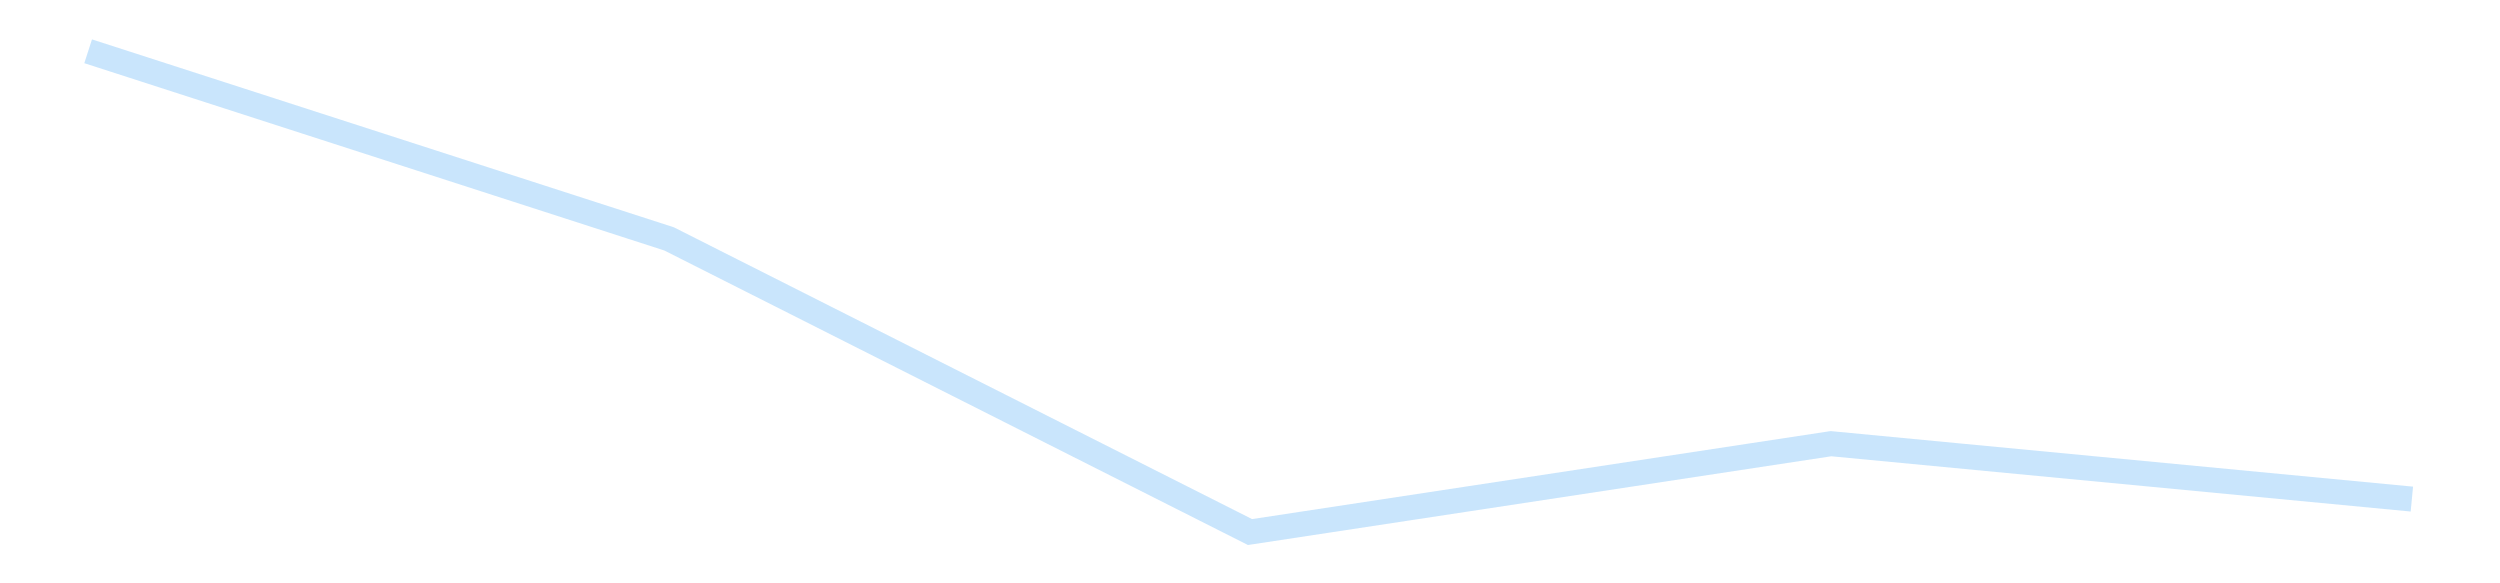 <?xml version='1.0' encoding='utf-8'?>
<svg xmlns="http://www.w3.org/2000/svg" xmlns:xlink="http://www.w3.org/1999/xlink" id="chart-93983e74-7a3b-418b-a0ff-5939224f367a" class="pygal-chart pygal-sparkline" viewBox="0 0 300 70" width="300" height="70"><!--Generated with pygal 3.0.4 (lxml) ©Kozea 2012-2016 on 2025-11-03--><!--http://pygal.org--><!--http://github.com/Kozea/pygal--><defs><style type="text/css">#chart-93983e74-7a3b-418b-a0ff-5939224f367a{-webkit-user-select:none;-webkit-font-smoothing:antialiased;font-family:Consolas,"Liberation Mono",Menlo,Courier,monospace}#chart-93983e74-7a3b-418b-a0ff-5939224f367a .title{font-family:Consolas,"Liberation Mono",Menlo,Courier,monospace;font-size:16px}#chart-93983e74-7a3b-418b-a0ff-5939224f367a .legends .legend text{font-family:Consolas,"Liberation Mono",Menlo,Courier,monospace;font-size:14px}#chart-93983e74-7a3b-418b-a0ff-5939224f367a .axis text{font-family:Consolas,"Liberation Mono",Menlo,Courier,monospace;font-size:10px}#chart-93983e74-7a3b-418b-a0ff-5939224f367a .axis text.major{font-family:Consolas,"Liberation Mono",Menlo,Courier,monospace;font-size:10px}#chart-93983e74-7a3b-418b-a0ff-5939224f367a .text-overlay text.value{font-family:Consolas,"Liberation Mono",Menlo,Courier,monospace;font-size:16px}#chart-93983e74-7a3b-418b-a0ff-5939224f367a .text-overlay text.label{font-family:Consolas,"Liberation Mono",Menlo,Courier,monospace;font-size:10px}#chart-93983e74-7a3b-418b-a0ff-5939224f367a .tooltip{font-family:Consolas,"Liberation Mono",Menlo,Courier,monospace;font-size:14px}#chart-93983e74-7a3b-418b-a0ff-5939224f367a text.no_data{font-family:Consolas,"Liberation Mono",Menlo,Courier,monospace;font-size:64px}
#chart-93983e74-7a3b-418b-a0ff-5939224f367a{background-color:transparent}#chart-93983e74-7a3b-418b-a0ff-5939224f367a path,#chart-93983e74-7a3b-418b-a0ff-5939224f367a line,#chart-93983e74-7a3b-418b-a0ff-5939224f367a rect,#chart-93983e74-7a3b-418b-a0ff-5939224f367a circle{-webkit-transition:150ms;-moz-transition:150ms;transition:150ms}#chart-93983e74-7a3b-418b-a0ff-5939224f367a .graph &gt; .background{fill:transparent}#chart-93983e74-7a3b-418b-a0ff-5939224f367a .plot &gt; .background{fill:transparent}#chart-93983e74-7a3b-418b-a0ff-5939224f367a .graph{fill:rgba(0,0,0,.87)}#chart-93983e74-7a3b-418b-a0ff-5939224f367a text.no_data{fill:rgba(0,0,0,1)}#chart-93983e74-7a3b-418b-a0ff-5939224f367a .title{fill:rgba(0,0,0,1)}#chart-93983e74-7a3b-418b-a0ff-5939224f367a .legends .legend text{fill:rgba(0,0,0,.87)}#chart-93983e74-7a3b-418b-a0ff-5939224f367a .legends .legend:hover text{fill:rgba(0,0,0,1)}#chart-93983e74-7a3b-418b-a0ff-5939224f367a .axis .line{stroke:rgba(0,0,0,1)}#chart-93983e74-7a3b-418b-a0ff-5939224f367a .axis .guide.line{stroke:rgba(0,0,0,.54)}#chart-93983e74-7a3b-418b-a0ff-5939224f367a .axis .major.line{stroke:rgba(0,0,0,.87)}#chart-93983e74-7a3b-418b-a0ff-5939224f367a .axis text.major{fill:rgba(0,0,0,1)}#chart-93983e74-7a3b-418b-a0ff-5939224f367a .axis.y .guides:hover .guide.line,#chart-93983e74-7a3b-418b-a0ff-5939224f367a .line-graph .axis.x .guides:hover .guide.line,#chart-93983e74-7a3b-418b-a0ff-5939224f367a .stackedline-graph .axis.x .guides:hover .guide.line,#chart-93983e74-7a3b-418b-a0ff-5939224f367a .xy-graph .axis.x .guides:hover .guide.line{stroke:rgba(0,0,0,1)}#chart-93983e74-7a3b-418b-a0ff-5939224f367a .axis .guides:hover text{fill:rgba(0,0,0,1)}#chart-93983e74-7a3b-418b-a0ff-5939224f367a .reactive{fill-opacity:.7;stroke-opacity:.8;stroke-width:3}#chart-93983e74-7a3b-418b-a0ff-5939224f367a .ci{stroke:rgba(0,0,0,.87)}#chart-93983e74-7a3b-418b-a0ff-5939224f367a .reactive.active,#chart-93983e74-7a3b-418b-a0ff-5939224f367a .active .reactive{fill-opacity:.8;stroke-opacity:.9;stroke-width:4}#chart-93983e74-7a3b-418b-a0ff-5939224f367a .ci .reactive.active{stroke-width:1.5}#chart-93983e74-7a3b-418b-a0ff-5939224f367a .series text{fill:rgba(0,0,0,1)}#chart-93983e74-7a3b-418b-a0ff-5939224f367a .tooltip rect{fill:transparent;stroke:rgba(0,0,0,1);-webkit-transition:opacity 150ms;-moz-transition:opacity 150ms;transition:opacity 150ms}#chart-93983e74-7a3b-418b-a0ff-5939224f367a .tooltip .label{fill:rgba(0,0,0,.87)}#chart-93983e74-7a3b-418b-a0ff-5939224f367a .tooltip .label{fill:rgba(0,0,0,.87)}#chart-93983e74-7a3b-418b-a0ff-5939224f367a .tooltip .legend{font-size:.8em;fill:rgba(0,0,0,.54)}#chart-93983e74-7a3b-418b-a0ff-5939224f367a .tooltip .x_label{font-size:.6em;fill:rgba(0,0,0,1)}#chart-93983e74-7a3b-418b-a0ff-5939224f367a .tooltip .xlink{font-size:.5em;text-decoration:underline}#chart-93983e74-7a3b-418b-a0ff-5939224f367a .tooltip .value{font-size:1.5em}#chart-93983e74-7a3b-418b-a0ff-5939224f367a .bound{font-size:.5em}#chart-93983e74-7a3b-418b-a0ff-5939224f367a .max-value{font-size:.75em;fill:rgba(0,0,0,.54)}#chart-93983e74-7a3b-418b-a0ff-5939224f367a .map-element{fill:transparent;stroke:rgba(0,0,0,.54) !important}#chart-93983e74-7a3b-418b-a0ff-5939224f367a .map-element .reactive{fill-opacity:inherit;stroke-opacity:inherit}#chart-93983e74-7a3b-418b-a0ff-5939224f367a .color-0,#chart-93983e74-7a3b-418b-a0ff-5939224f367a .color-0 a:visited{stroke:#bbdefb;fill:#bbdefb}#chart-93983e74-7a3b-418b-a0ff-5939224f367a .text-overlay .color-0 text{fill:black}
#chart-93983e74-7a3b-418b-a0ff-5939224f367a text.no_data{text-anchor:middle}#chart-93983e74-7a3b-418b-a0ff-5939224f367a .guide.line{fill:none}#chart-93983e74-7a3b-418b-a0ff-5939224f367a .centered{text-anchor:middle}#chart-93983e74-7a3b-418b-a0ff-5939224f367a .title{text-anchor:middle}#chart-93983e74-7a3b-418b-a0ff-5939224f367a .legends .legend text{fill-opacity:1}#chart-93983e74-7a3b-418b-a0ff-5939224f367a .axis.x text{text-anchor:middle}#chart-93983e74-7a3b-418b-a0ff-5939224f367a .axis.x:not(.web) text[transform]{text-anchor:start}#chart-93983e74-7a3b-418b-a0ff-5939224f367a .axis.x:not(.web) text[transform].backwards{text-anchor:end}#chart-93983e74-7a3b-418b-a0ff-5939224f367a .axis.y text{text-anchor:end}#chart-93983e74-7a3b-418b-a0ff-5939224f367a .axis.y text[transform].backwards{text-anchor:start}#chart-93983e74-7a3b-418b-a0ff-5939224f367a .axis.y2 text{text-anchor:start}#chart-93983e74-7a3b-418b-a0ff-5939224f367a .axis.y2 text[transform].backwards{text-anchor:end}#chart-93983e74-7a3b-418b-a0ff-5939224f367a .axis .guide.line{stroke-dasharray:4,4;stroke:black}#chart-93983e74-7a3b-418b-a0ff-5939224f367a .axis .major.guide.line{stroke-dasharray:6,6;stroke:black}#chart-93983e74-7a3b-418b-a0ff-5939224f367a .horizontal .axis.y .guide.line,#chart-93983e74-7a3b-418b-a0ff-5939224f367a .horizontal .axis.y2 .guide.line,#chart-93983e74-7a3b-418b-a0ff-5939224f367a .vertical .axis.x .guide.line{opacity:0}#chart-93983e74-7a3b-418b-a0ff-5939224f367a .horizontal .axis.always_show .guide.line,#chart-93983e74-7a3b-418b-a0ff-5939224f367a .vertical .axis.always_show .guide.line{opacity:1 !important}#chart-93983e74-7a3b-418b-a0ff-5939224f367a .axis.y .guides:hover .guide.line,#chart-93983e74-7a3b-418b-a0ff-5939224f367a .axis.y2 .guides:hover .guide.line,#chart-93983e74-7a3b-418b-a0ff-5939224f367a .axis.x .guides:hover .guide.line{opacity:1}#chart-93983e74-7a3b-418b-a0ff-5939224f367a .axis .guides:hover text{opacity:1}#chart-93983e74-7a3b-418b-a0ff-5939224f367a .nofill{fill:none}#chart-93983e74-7a3b-418b-a0ff-5939224f367a .subtle-fill{fill-opacity:.2}#chart-93983e74-7a3b-418b-a0ff-5939224f367a .dot{stroke-width:1px;fill-opacity:1;stroke-opacity:1}#chart-93983e74-7a3b-418b-a0ff-5939224f367a .dot.active{stroke-width:5px}#chart-93983e74-7a3b-418b-a0ff-5939224f367a .dot.negative{fill:transparent}#chart-93983e74-7a3b-418b-a0ff-5939224f367a text,#chart-93983e74-7a3b-418b-a0ff-5939224f367a tspan{stroke:none !important}#chart-93983e74-7a3b-418b-a0ff-5939224f367a .series text.active{opacity:1}#chart-93983e74-7a3b-418b-a0ff-5939224f367a .tooltip rect{fill-opacity:.95;stroke-width:.5}#chart-93983e74-7a3b-418b-a0ff-5939224f367a .tooltip text{fill-opacity:1}#chart-93983e74-7a3b-418b-a0ff-5939224f367a .showable{visibility:hidden}#chart-93983e74-7a3b-418b-a0ff-5939224f367a .showable.shown{visibility:visible}#chart-93983e74-7a3b-418b-a0ff-5939224f367a .gauge-background{fill:rgba(229,229,229,1);stroke:none}#chart-93983e74-7a3b-418b-a0ff-5939224f367a .bg-lines{stroke:transparent;stroke-width:2px}</style><script type="text/javascript">window.pygal = window.pygal || {};window.pygal.config = window.pygal.config || {};window.pygal.config['93983e74-7a3b-418b-a0ff-5939224f367a'] = {"allow_interruptions": false, "box_mode": "extremes", "classes": ["pygal-chart", "pygal-sparkline"], "css": ["file://style.css", "file://graph.css"], "defs": [], "disable_xml_declaration": false, "dots_size": 2.5, "dynamic_print_values": false, "explicit_size": true, "fill": false, "force_uri_protocol": "https", "formatter": null, "half_pie": false, "height": 70, "include_x_axis": false, "inner_radius": 0, "interpolate": null, "interpolation_parameters": {}, "interpolation_precision": 250, "inverse_y_axis": false, "js": [], "legend_at_bottom": false, "legend_at_bottom_columns": null, "legend_box_size": 12, "logarithmic": false, "margin": 5, "margin_bottom": null, "margin_left": null, "margin_right": null, "margin_top": null, "max_scale": 2, "min_scale": 1, "missing_value_fill_truncation": "x", "no_data_text": "", "no_prefix": false, "order_min": null, "pretty_print": false, "print_labels": false, "print_values": false, "print_values_position": "center", "print_zeroes": true, "range": null, "rounded_bars": null, "secondary_range": null, "show_dots": false, "show_legend": false, "show_minor_x_labels": true, "show_minor_y_labels": true, "show_only_major_dots": false, "show_x_guides": false, "show_x_labels": false, "show_y_guides": true, "show_y_labels": false, "spacing": 0, "stack_from_top": false, "strict": false, "stroke": true, "stroke_style": null, "style": {"background": "transparent", "ci_colors": [], "colors": ["#bbdefb"], "dot_opacity": "1", "font_family": "Consolas, \"Liberation Mono\", Menlo, Courier, monospace", "foreground": "rgba(0, 0, 0, .87)", "foreground_strong": "rgba(0, 0, 0, 1)", "foreground_subtle": "rgba(0, 0, 0, .54)", "guide_stroke_color": "black", "guide_stroke_dasharray": "4,4", "label_font_family": "Consolas, \"Liberation Mono\", Menlo, Courier, monospace", "label_font_size": 10, "legend_font_family": "Consolas, \"Liberation Mono\", Menlo, Courier, monospace", "legend_font_size": 14, "major_guide_stroke_color": "black", "major_guide_stroke_dasharray": "6,6", "major_label_font_family": "Consolas, \"Liberation Mono\", Menlo, Courier, monospace", "major_label_font_size": 10, "no_data_font_family": "Consolas, \"Liberation Mono\", Menlo, Courier, monospace", "no_data_font_size": 64, "opacity": ".7", "opacity_hover": ".8", "plot_background": "transparent", "stroke_opacity": ".8", "stroke_opacity_hover": ".9", "stroke_width": 3, "stroke_width_hover": "4", "title_font_family": "Consolas, \"Liberation Mono\", Menlo, Courier, monospace", "title_font_size": 16, "tooltip_font_family": "Consolas, \"Liberation Mono\", Menlo, Courier, monospace", "tooltip_font_size": 14, "transition": "150ms", "value_background": "rgba(229, 229, 229, 1)", "value_colors": [], "value_font_family": "Consolas, \"Liberation Mono\", Menlo, Courier, monospace", "value_font_size": 16, "value_label_font_family": "Consolas, \"Liberation Mono\", Menlo, Courier, monospace", "value_label_font_size": 10}, "title": null, "tooltip_border_radius": 0, "tooltip_fancy_mode": true, "truncate_label": null, "truncate_legend": null, "width": 300, "x_label_rotation": 0, "x_labels": null, "x_labels_major": null, "x_labels_major_count": null, "x_labels_major_every": null, "x_title": null, "xrange": null, "y_label_rotation": 0, "y_labels": null, "y_labels_major": null, "y_labels_major_count": null, "y_labels_major_every": null, "y_title": null, "zero": 0, "legends": [""]}</script></defs><title>Pygal</title><g class="graph line-graph vertical"><rect x="0" y="0" width="300" height="70" class="background"/><g transform="translate(5, 5)" class="plot"><rect x="0" y="0" width="290" height="60" class="background"/><g class="series serie-0 color-0"><path d="M5.577 1.154 L75.288 23.666 145 58.846 214.712 48.242 284.423 54.89" class="line reactive nofill"/></g></g><g class="titles"/><g transform="translate(5, 5)" class="plot overlay"><g class="series serie-0 color-0"/></g><g transform="translate(5, 5)" class="plot text-overlay"><g class="series serie-0 color-0"/></g><g transform="translate(5, 5)" class="plot tooltip-overlay"><g transform="translate(0 0)" style="opacity: 0" class="tooltip"><rect rx="0" ry="0" width="0" height="0" class="tooltip-box"/><g class="text"/></g></g></g></svg>